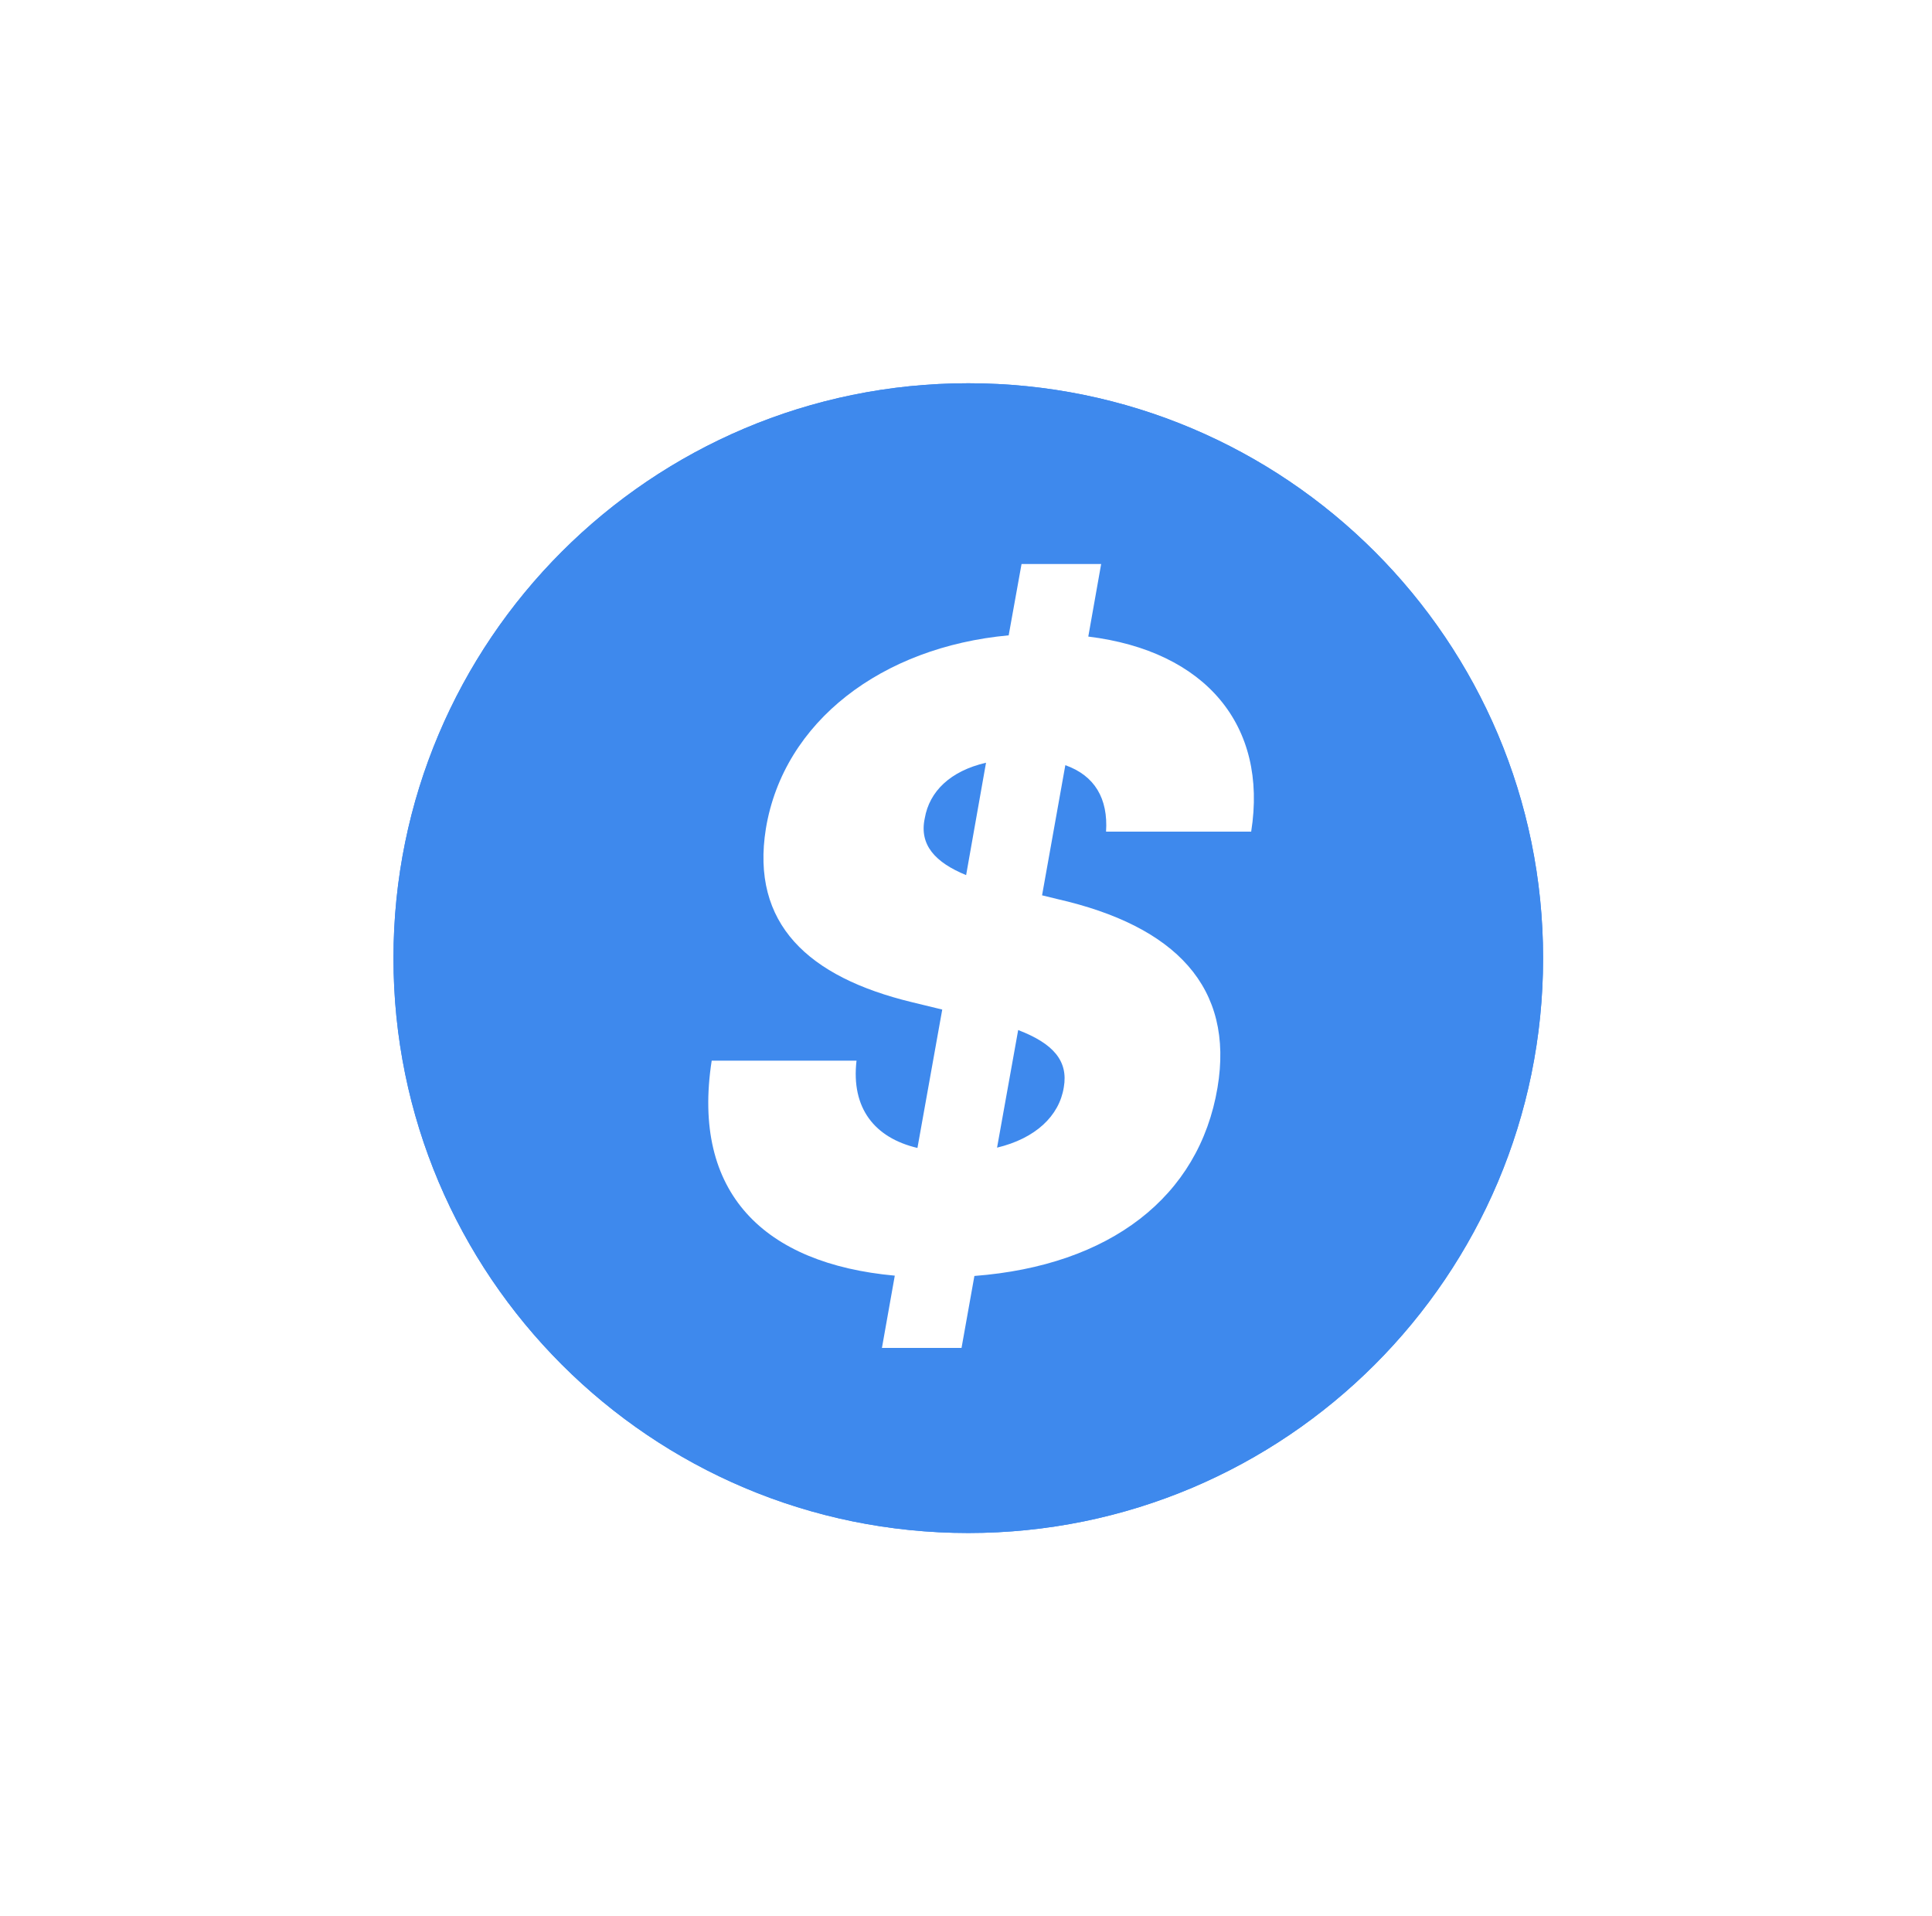 <svg width="121" height="120" viewBox="0 0 121 120" fill="none" xmlns="http://www.w3.org/2000/svg">
<g filter="url(#filter0_f_2_1099)">
<path d="M96.643 60C96.643 40.118 80.525 24 60.643 24C40.76 24 24.643 40.118 24.643 60C24.643 79.882 40.76 96 60.643 96C80.525 96 96.643 79.882 96.643 60Z" fill="#3E89ED"/>
</g>
<g clip-path="url(#clip0_2_1099)">
<path d="M96.643 60C96.643 40.118 80.525 24 60.643 24C40.76 24 24.643 40.118 24.643 60C24.643 79.882 40.76 96 60.643 96C80.525 96 96.643 79.882 96.643 60Z" fill="#3E89ED"/>
<path d="M55.235 84.409H60.22L61.026 79.903C69.521 79.251 75.101 74.956 76.252 68.11C77.306 61.839 73.644 57.985 66.203 56.297L65.264 56.067L66.721 47.917C68.562 48.569 69.406 50.007 69.272 52.078H78.361C79.416 45.424 75.504 40.764 68.159 39.863L68.965 35.318H63.979L63.173 39.786C55.235 40.515 49.079 45.175 47.967 51.886C47.008 57.85 50.613 61.187 57.114 62.759L59.012 63.22L57.459 71.887C54.774 71.254 53.298 69.394 53.643 66.422H44.573C43.288 74.706 47.852 79.136 56.04 79.884L55.235 84.409ZM62.445 71.868L63.768 64.504C65.973 65.348 66.913 66.441 66.625 68.09C66.338 69.893 64.842 71.293 62.445 71.868ZM60.508 54.801C58.59 54.015 57.555 52.922 57.919 51.235C58.207 49.566 59.511 48.281 61.754 47.764L60.508 54.801Z" fill="white"/>
</g>
<defs>
<filter id="filter0_f_2_1099" x="0.643" y="0" width="120" height="120" filterUnits="userSpaceOnUse" color-interpolation-filters="sRGB">
<feFlood flood-opacity="0" result="BackgroundImageFix"/>
<feBlend mode="normal" in="SourceGraphic" in2="BackgroundImageFix" result="shape"/>
<feGaussianBlur stdDeviation="12" result="effect1_foregroundBlur_2_1099"/>
</filter>
<clipPath id="clip0_2_1099">
<rect width="72" height="72" fill="white" transform="translate(24.643 24)"/>
</clipPath>
</defs>
</svg>
